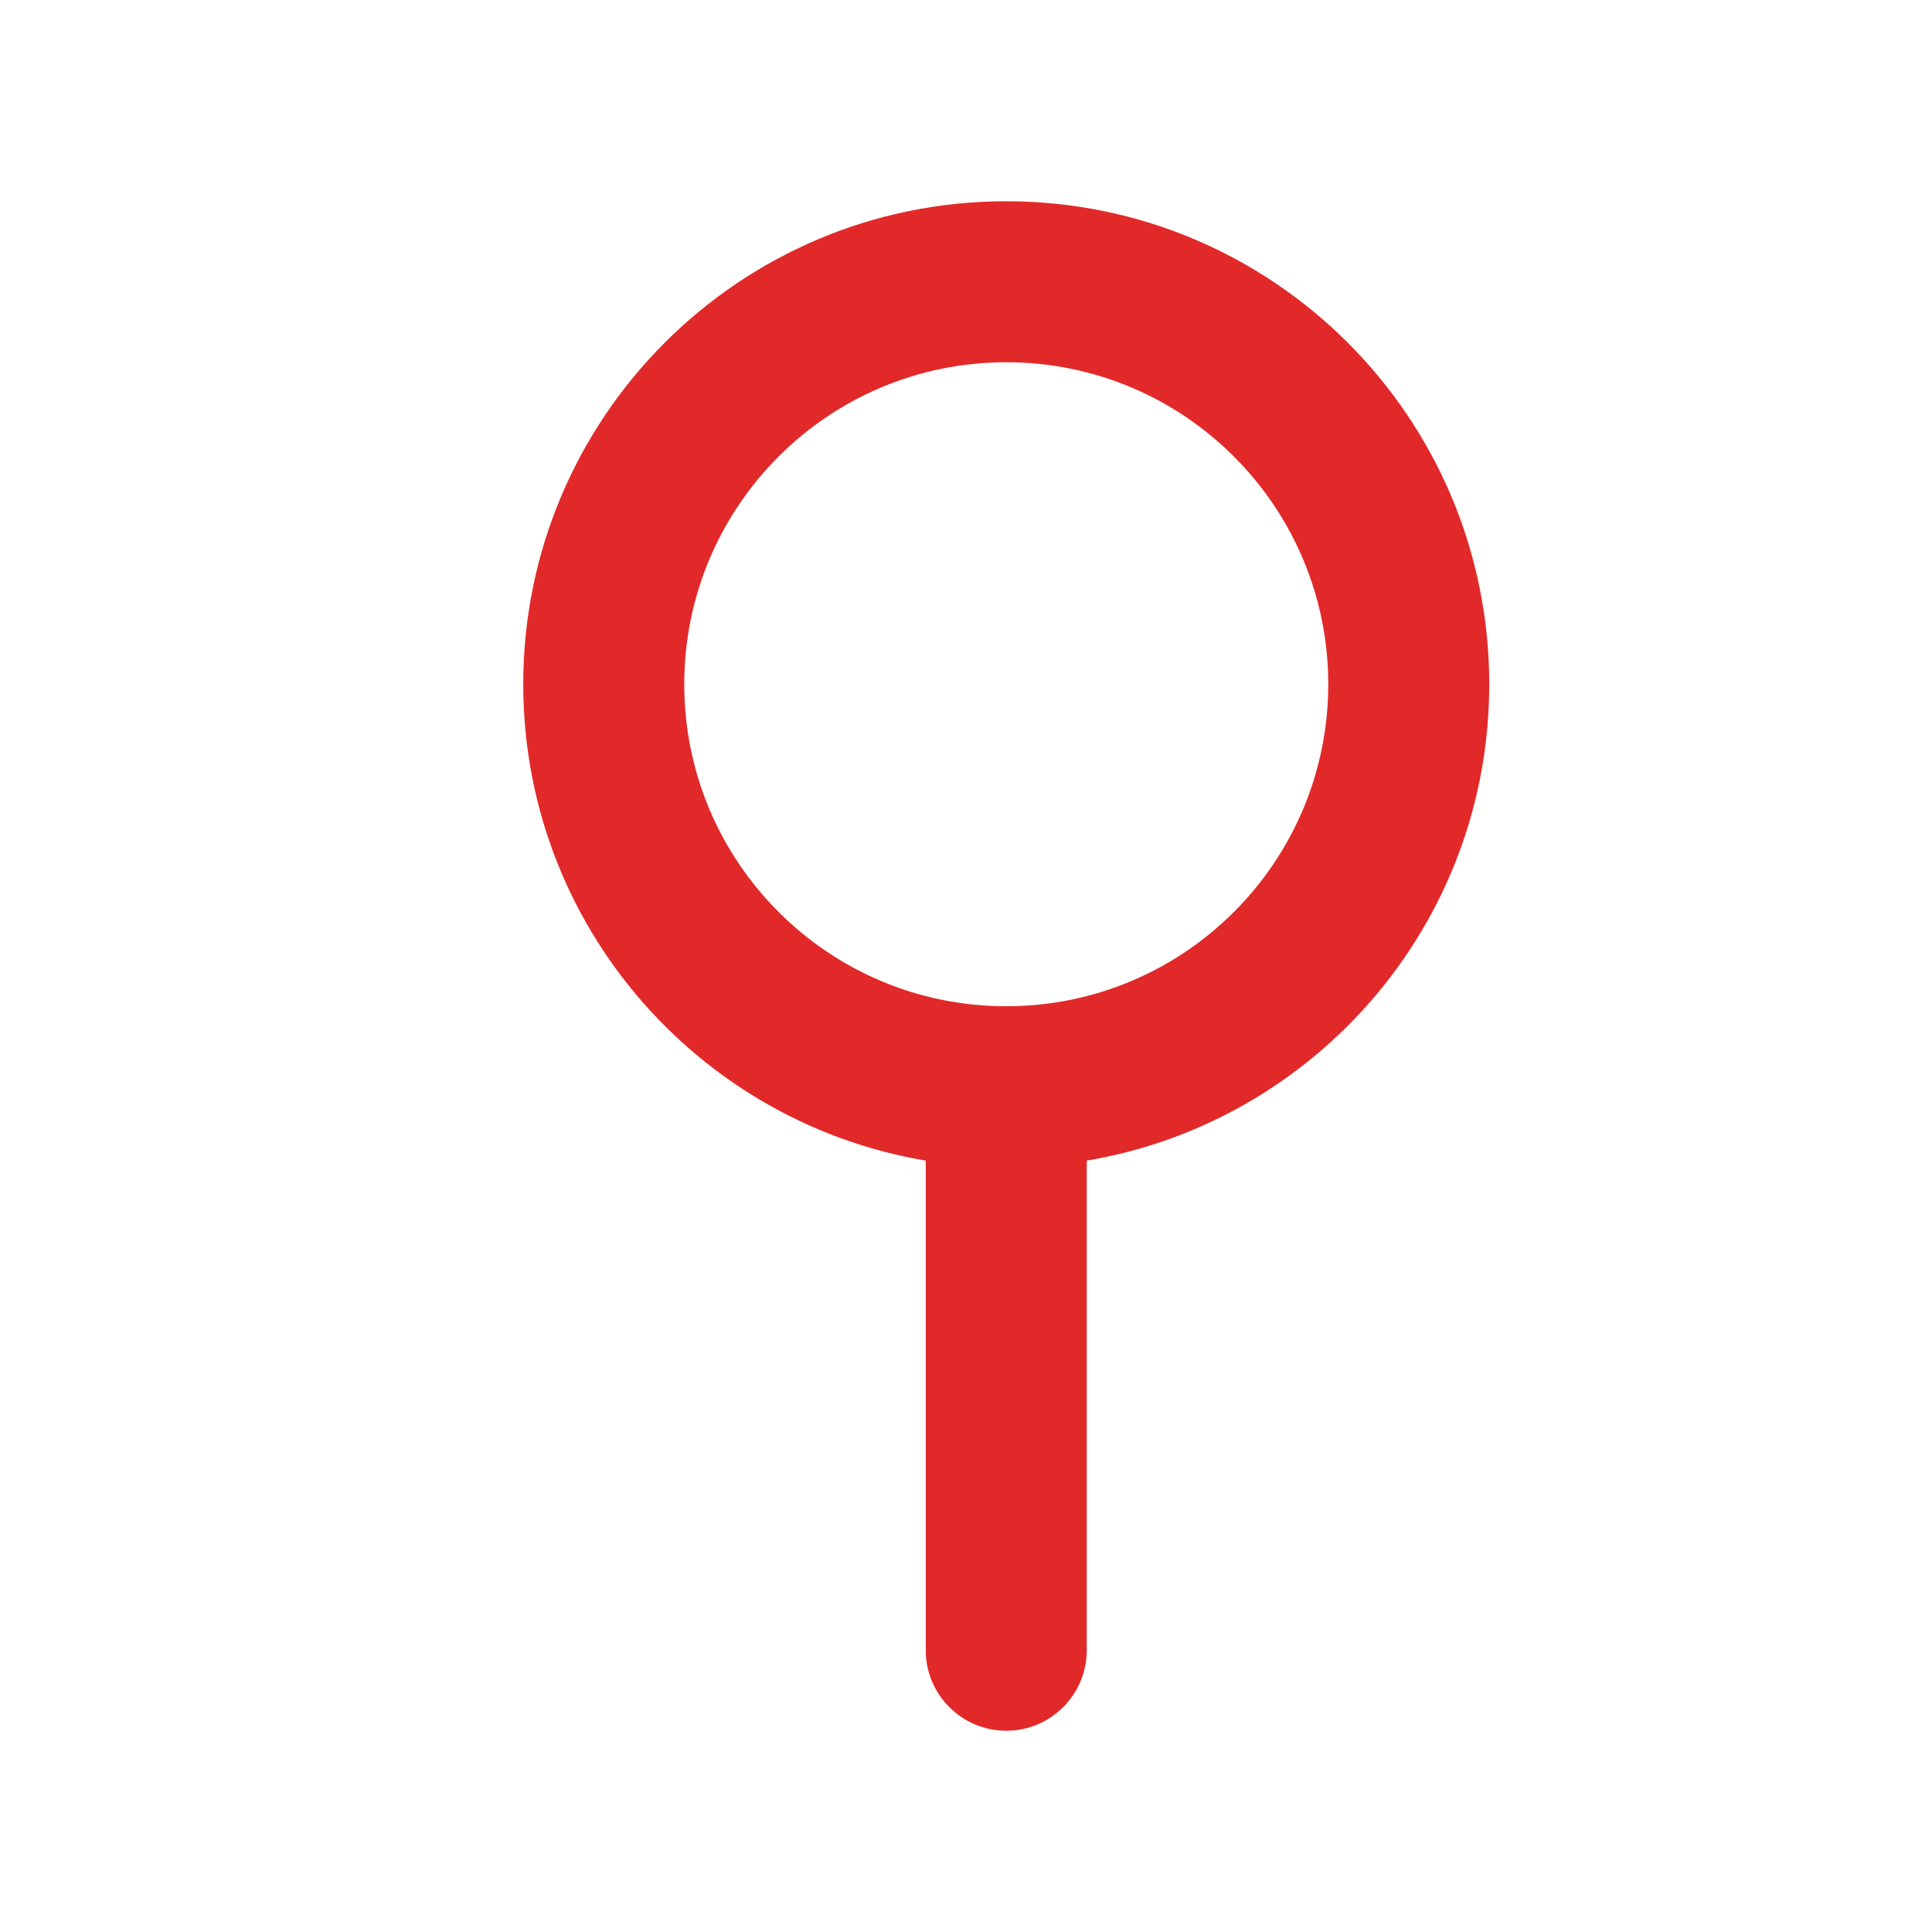 <svg width="24" height="24" viewBox="0 0 24 24" fill="none" xmlns="http://www.w3.org/2000/svg">
<path fill-rule="evenodd" clip-rule="evenodd" d="M7 8.5C7 11.369 9.197 13.725 12 13.978V20.5C12 20.776 12.224 21 12.5 21C12.776 21 13 20.776 13 20.5V13.978C15.803 13.725 18 11.369 18 8.5C18 5.462 15.538 3 12.5 3C9.462 3 7 5.462 7 8.5ZM17 8.5C17 10.985 14.985 13 12.5 13C10.015 13 8 10.985 8 8.5C8 6.015 10.015 4 12.5 4C14.985 4 17 6.015 17 8.5Z" fill="#E22929"/>
<path d="M12 13.978H12.5V13.521L12.045 13.48L12 13.978ZM13 13.978L12.955 13.48L12.5 13.521V13.978H13ZM12.045 13.48C9.497 13.25 7.5 11.108 7.5 8.5H6.5C6.5 11.63 8.896 14.2 11.955 14.476L12.045 13.48ZM12.5 20.5V13.978H11.5V20.5H12.5ZM12.5 20.5H11.5C11.5 21.052 11.948 21.5 12.5 21.5V20.5ZM12.5 20.5V21.5C13.052 21.5 13.5 21.052 13.5 20.5H12.5ZM12.5 13.978V20.5H13.5V13.978H12.5ZM17.5 8.5C17.5 11.108 15.503 13.25 12.955 13.48L13.045 14.476C16.104 14.2 18.5 11.63 18.5 8.5H17.5ZM12.5 3.5C15.261 3.5 17.5 5.739 17.5 8.5H18.5C18.5 5.186 15.814 2.5 12.5 2.5V3.5ZM7.5 8.5C7.5 5.739 9.739 3.5 12.5 3.5V2.5C9.186 2.5 6.5 5.186 6.5 8.5H7.5ZM12.5 13.5C15.261 13.5 17.5 11.261 17.5 8.5H16.5C16.5 10.709 14.709 12.5 12.5 12.5V13.5ZM7.5 8.5C7.5 11.261 9.739 13.5 12.5 13.5V12.5C10.291 12.5 8.5 10.709 8.5 8.5H7.5ZM12.5 3.5C9.739 3.5 7.5 5.739 7.5 8.5H8.5C8.5 6.291 10.291 4.5 12.5 4.5V3.5ZM17.5 8.5C17.5 5.739 15.261 3.5 12.5 3.5V4.5C14.709 4.5 16.5 6.291 16.5 8.5H17.5Z" fill="#E22929"/>
</svg>
